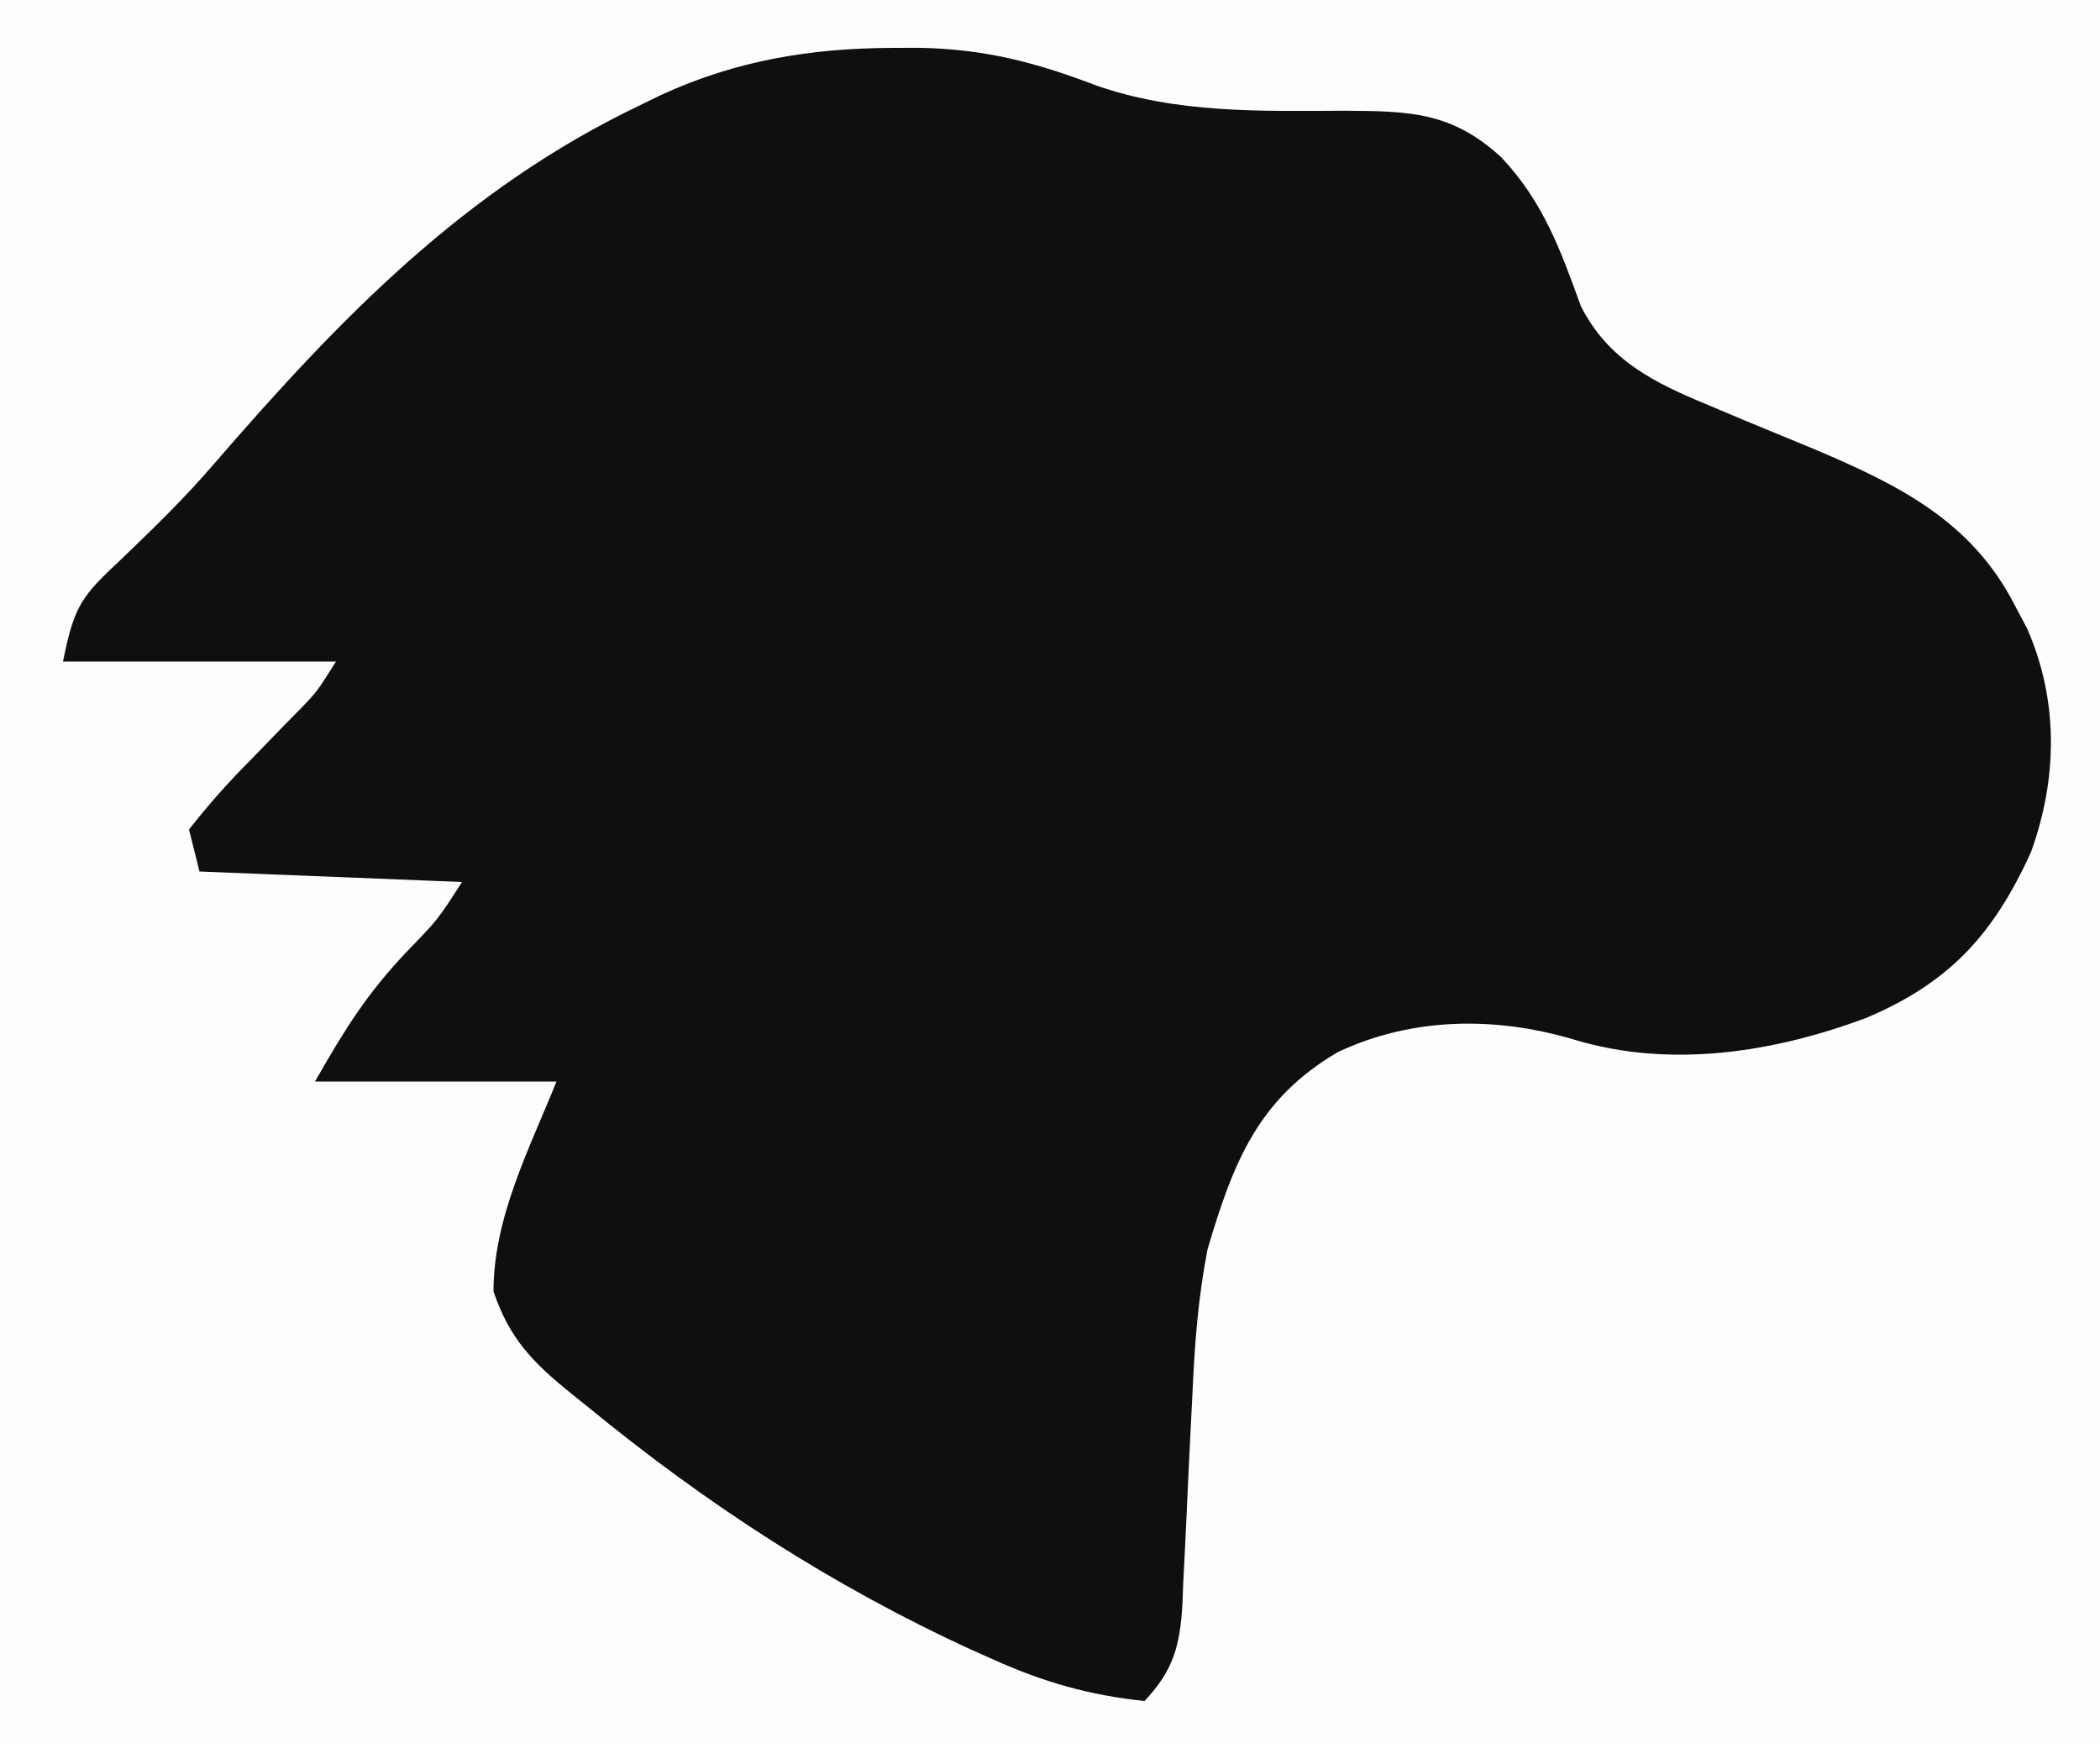<?xml version="1.0" encoding="UTF-8"?>
<svg version="1.1" xmlns="http://www.w3.org/2000/svg" width="200" height="166">
<rect width="100%" height="100%" fill="#808080" stroke="none"/>
<path d="M0 0 C66 0 132 0 200 0 C200 54.78 200 109.56 200 166 C134 166 68 166 0 166 C0 111.22 0 56.44 0 0 Z " fill="#FDFDFD" transform="translate(0,0)"/>
<path d="M0 0 C0.834 -0.003 1.668 -0.006 2.527 -0.01 C8.782 0.109 13.58 1.355 19.425 3.586 C27.08 6.248 35.013 6.021 43.041 5.984 C49.192 6.022 53.262 6.065 58 10.438 C61.982 14.686 63.604 19.197 65.559 24.598 C68.167 29.737 72.532 31.893 77.711 34.023 C78.791 34.48 79.871 34.936 80.984 35.406 C83.235 36.34 85.488 37.27 87.742 38.195 C95.764 41.595 102.758 45.026 106.875 53.062 C107.264 53.797 107.654 54.532 108.055 55.289 C111.069 62.139 110.963 69.569 108.438 76.562 C104.893 84.375 100.714 89.009 92.75 92.375 C83.966 95.664 74.1 97.235 64.875 94.438 C57.424 92.219 49.497 92.309 42.438 95.625 C34.792 100.084 32.436 106.192 30 114.438 C29.114 118.986 28.769 123.482 28.57 128.102 C28.497 129.568 28.422 131.034 28.348 132.5 C28.234 134.789 28.124 137.077 28.026 139.366 C27.928 141.591 27.813 143.815 27.695 146.039 C27.67 146.721 27.645 147.404 27.619 148.107 C27.39 152.116 26.786 154.496 24 157.438 C18.797 156.896 14.41 155.651 9.625 153.5 C8.597 153.041 8.597 153.041 7.548 152.573 C-5.739 146.479 -17.719 138.696 -29 129.438 C-29.805 128.793 -29.805 128.793 -30.626 128.135 C-34.273 125.177 -36.467 122.947 -38 118.438 C-38 111.379 -34.592 104.883 -32 98.438 C-39.59 98.438 -47.18 98.438 -55 98.438 C-52.118 93.394 -50.118 90.17 -46.312 86.125 C-43.302 83.027 -43.302 83.027 -41 79.438 C-49.25 79.108 -57.5 78.778 -66 78.438 C-66.33 77.118 -66.66 75.797 -67 74.438 C-65.131 72.058 -63.311 70.003 -61.188 67.875 C-60.075 66.729 -58.964 65.582 -57.855 64.434 C-57.357 63.93 -56.858 63.427 -56.344 62.908 C-54.779 61.27 -54.779 61.27 -53 58.438 C-61.58 58.438 -70.16 58.438 -79 58.438 C-77.919 53.033 -77.213 52.214 -73.375 48.625 C-70.337 45.707 -67.365 42.826 -64.625 39.625 C-52.65 25.779 -40.766 13.437 -24 5.438 C-23.355 5.123 -22.711 4.808 -22.047 4.484 C-14.882 1.193 -7.796 0.025 0 0 Z " fill="#0E0F0F" transform="translate(85,4.562)"/>
</svg>
